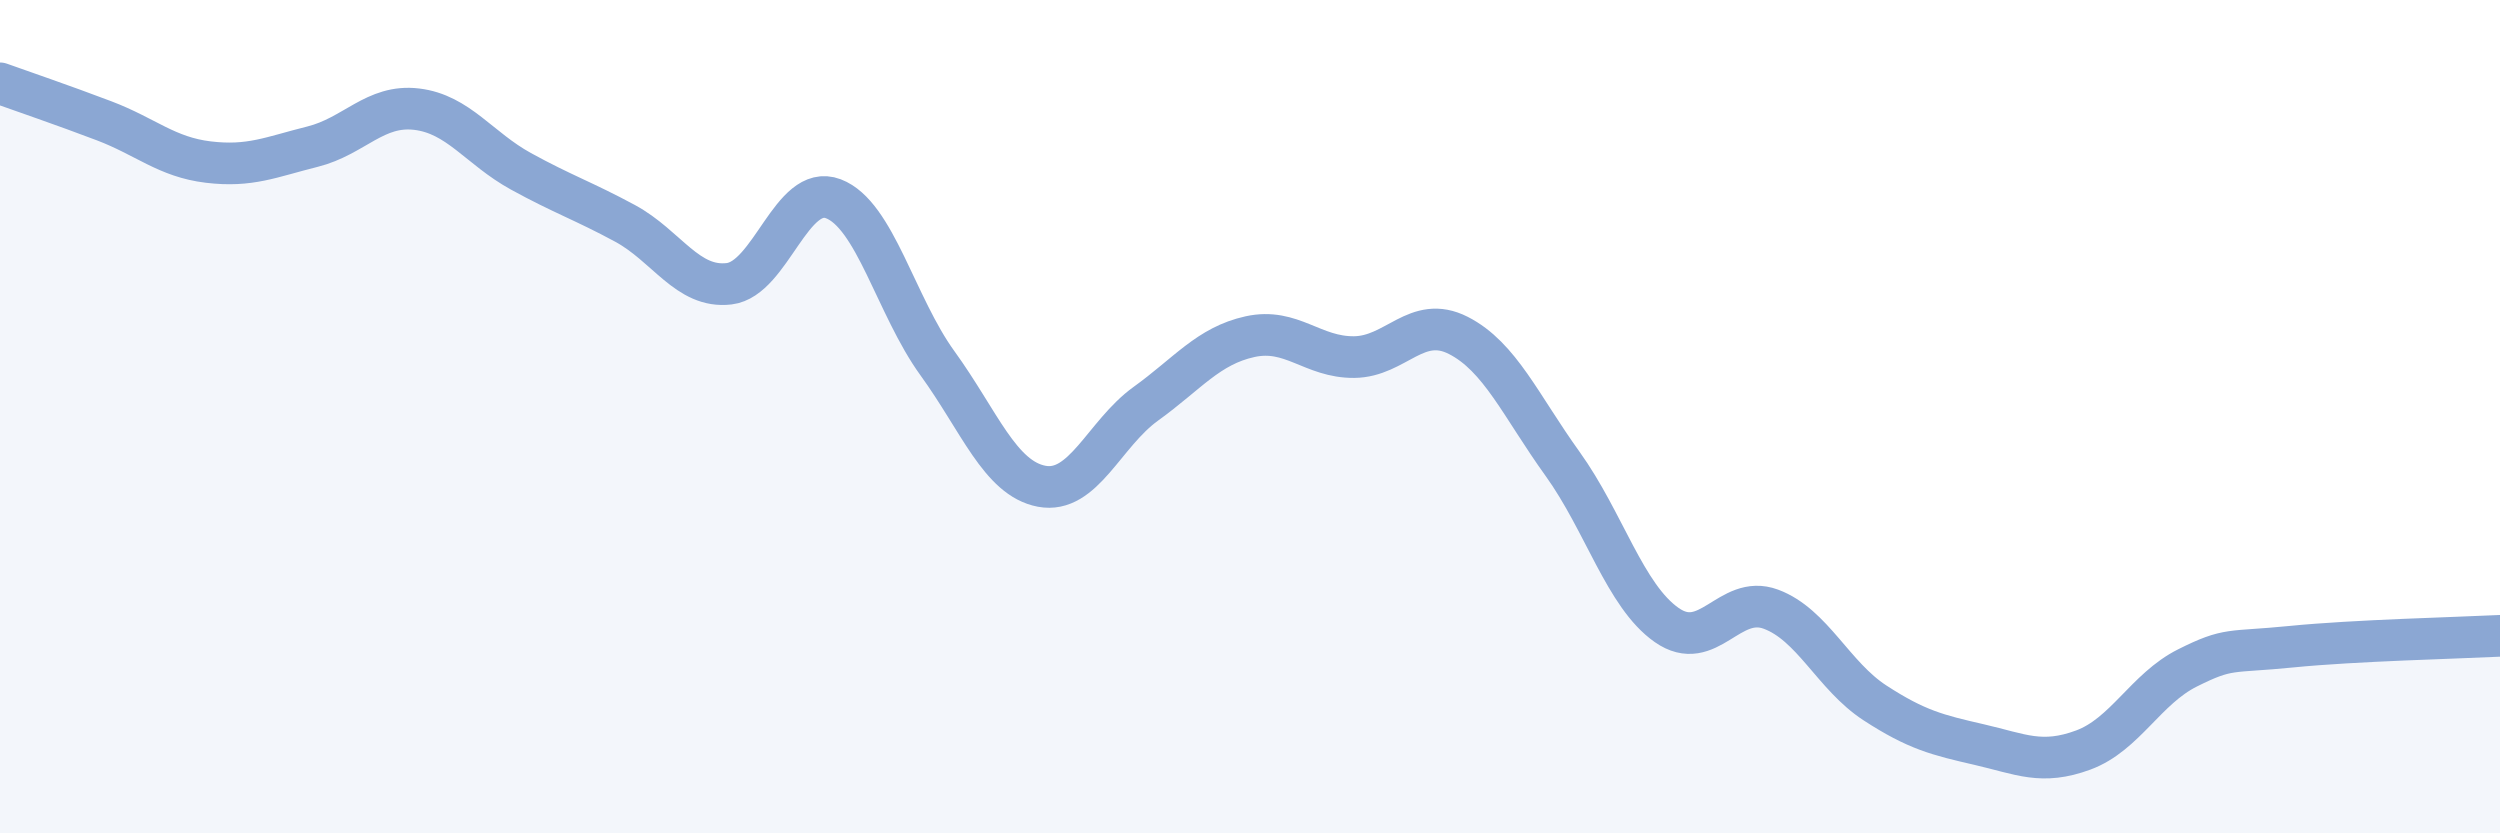 
    <svg width="60" height="20" viewBox="0 0 60 20" xmlns="http://www.w3.org/2000/svg">
      <path
        d="M 0,2 C 0.5,2.18 1.5,2.52 2.5,2.9 C 3.5,3.28 4,3.77 5,3.89 C 6,4.01 6.5,3.77 7.5,3.52 C 8.5,3.27 9,2.5 10,2.62 C 11,2.74 11.5,3.56 12.5,4.11 C 13.5,4.66 14,4.82 15,5.36 C 16,5.9 16.5,6.93 17.5,6.81 C 18.5,6.69 19,4.39 20,4.77 C 21,5.15 21.5,7.34 22.5,8.72 C 23.5,10.1 24,11.48 25,11.67 C 26,11.86 26.5,10.41 27.5,9.69 C 28.5,8.97 29,8.3 30,8.08 C 31,7.86 31.5,8.58 32.5,8.57 C 33.5,8.56 34,7.54 35,8.05 C 36,8.56 36.5,9.74 37.5,11.13 C 38.5,12.52 39,14.3 40,15 C 41,15.7 41.5,14.25 42.5,14.62 C 43.5,14.99 44,16.22 45,16.87 C 46,17.52 46.5,17.64 47.5,17.87 C 48.5,18.1 49,18.37 50,18 C 51,17.63 51.5,16.53 52.5,16.03 C 53.5,15.53 53.5,15.67 55,15.52 C 56.5,15.37 59,15.31 60,15.26L60 20L0 20Z"
        fill="#8ba7d3"
        opacity="0.1"
        stroke-linecap="round"
        stroke-linejoin="round"
      />
      <path
        d="M 0,2 C 0.5,2.18 1.5,2.52 2.5,2.9 C 3.5,3.28 4,3.77 5,3.89 C 6,4.01 6.5,3.77 7.5,3.52 C 8.5,3.27 9,2.5 10,2.62 C 11,2.74 11.5,3.56 12.5,4.11 C 13.5,4.66 14,4.82 15,5.36 C 16,5.9 16.5,6.93 17.5,6.81 C 18.5,6.69 19,4.39 20,4.77 C 21,5.15 21.5,7.34 22.5,8.72 C 23.5,10.1 24,11.48 25,11.67 C 26,11.86 26.5,10.41 27.5,9.69 C 28.5,8.97 29,8.3 30,8.08 C 31,7.86 31.5,8.58 32.5,8.57 C 33.5,8.56 34,7.54 35,8.05 C 36,8.56 36.5,9.74 37.5,11.13 C 38.5,12.52 39,14.3 40,15 C 41,15.7 41.5,14.25 42.5,14.62 C 43.5,14.99 44,16.22 45,16.87 C 46,17.52 46.5,17.64 47.5,17.87 C 48.5,18.1 49,18.37 50,18 C 51,17.63 51.5,16.53 52.5,16.03 C 53.5,15.53 53.5,15.67 55,15.52 C 56.5,15.37 59,15.31 60,15.26"
        stroke="#8ba7d3"
        stroke-width="1"
        fill="none"
        stroke-linecap="round"
        stroke-linejoin="round"
      />
    </svg>
  